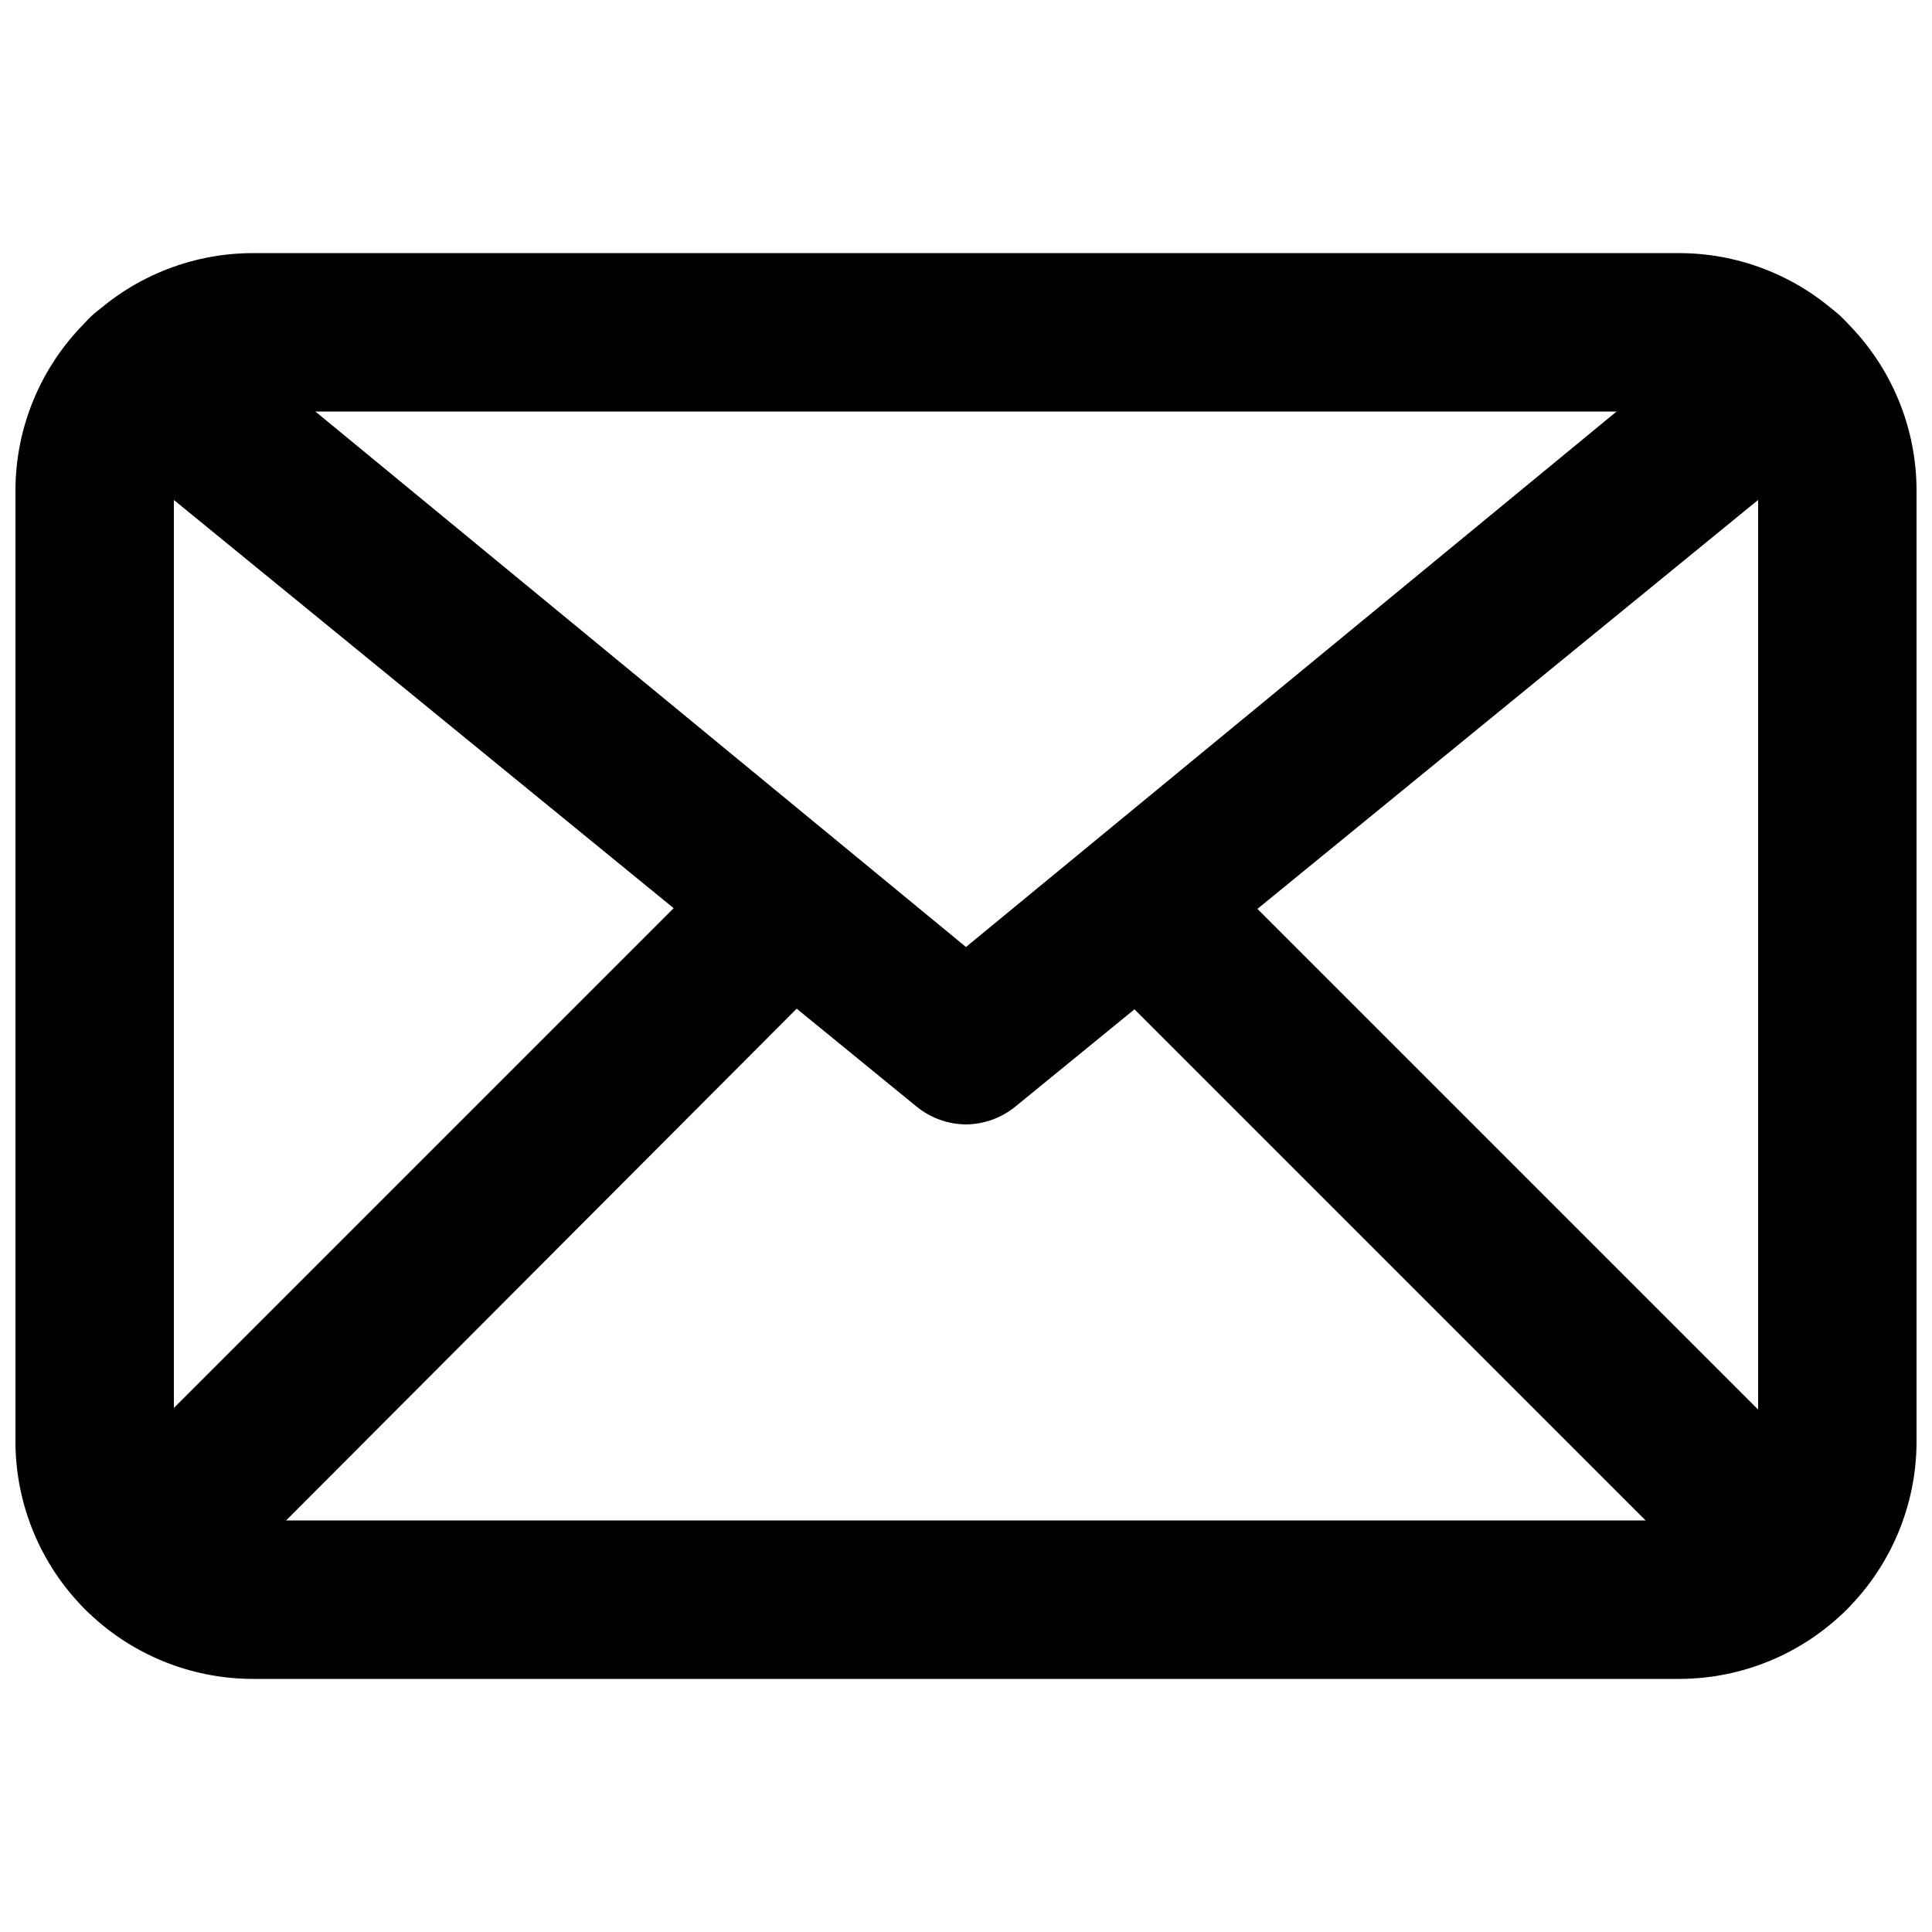 <?xml version="1.0" encoding="UTF-8"?>
<!-- Uploaded to: SVG Repo, www.svgrepo.com, Generator: SVG Repo Mixer Tools -->
<svg width="800px" height="800px" version="1.1" viewBox="144 144 512 512" xmlns="http://www.w3.org/2000/svg">
 <defs>
  <clipPath id="a">
   <path d="m148.09 211h503.81v378h-503.81z"/>
  </clipPath>
 </defs>
 <g clip-path="url(#a)">
  <path d="m588.93 588.93h-377.86c-16.703 0-32.723-6.633-44.531-18.445-11.809-11.809-18.445-27.828-18.445-44.531v-251.9c0-16.703 6.637-32.723 18.445-44.531 11.809-11.812 27.828-18.445 44.531-18.445h377.86c16.703 0 32.723 6.633 44.531 18.445 11.812 11.809 18.445 27.828 18.445 44.531v251.9c0 16.703-6.633 32.723-18.445 44.531-11.809 11.812-27.828 18.445-44.531 18.445zm-377.86-335.87c-5.566 0-10.906 2.211-14.844 6.148s-6.148 9.277-6.148 14.844v251.9c0 5.57 2.211 10.91 6.148 14.844 3.938 3.938 9.277 6.148 14.844 6.148h377.86c5.57 0 10.906-2.211 14.844-6.148 3.938-3.934 6.148-9.273 6.148-14.844v-251.9c0-5.566-2.211-10.906-6.148-14.844s-9.273-6.148-14.844-6.148z"/>
 </g>
 <path d="m400 441.98c-4.836-0.039-9.504-1.746-13.227-4.828l-217.69-177.8c-5.773-4.801-8.551-12.316-7.281-19.719 1.27-7.398 6.391-13.562 13.434-16.16 7.047-2.602 14.941-1.25 20.719 3.551l204.04 167.94 204.04-167.94c5.773-4.801 13.672-6.152 20.715-3.551 7.043 2.598 12.164 8.762 13.434 16.16 1.27 7.402-1.504 14.918-7.281 19.719l-217.69 177.8c-3.719 3.082-8.391 4.789-13.223 4.828z"/>
 <path d="m181.47 576.54c-5.594 0.031-10.965-2.168-14.93-6.113-3.965-3.941-6.191-9.305-6.188-14.898 0.008-5.59 2.242-10.949 6.211-14.887l172.34-172.34c5.406-4.629 12.785-6.203 19.609-4.188 6.824 2.019 12.16 7.356 14.176 14.18 2.019 6.82 0.441 14.203-4.184 19.605l-172.14 172.55c-3.961 3.93-9.324 6.121-14.902 6.09z"/>
 <path d="m618.53 576.54c-5.582 0.031-10.945-2.16-14.906-6.09l-172.34-172.34c-4.629-5.406-6.203-12.785-4.188-19.609 2.019-6.82 7.356-12.156 14.18-14.176 6.82-2.016 14.203-0.441 19.605 4.188l172.34 172.34c3.973 3.938 6.207 9.297 6.211 14.887 0.004 5.594-2.223 10.953-6.184 14.898-3.965 3.945-9.34 6.144-14.93 6.109z"/>
</svg>